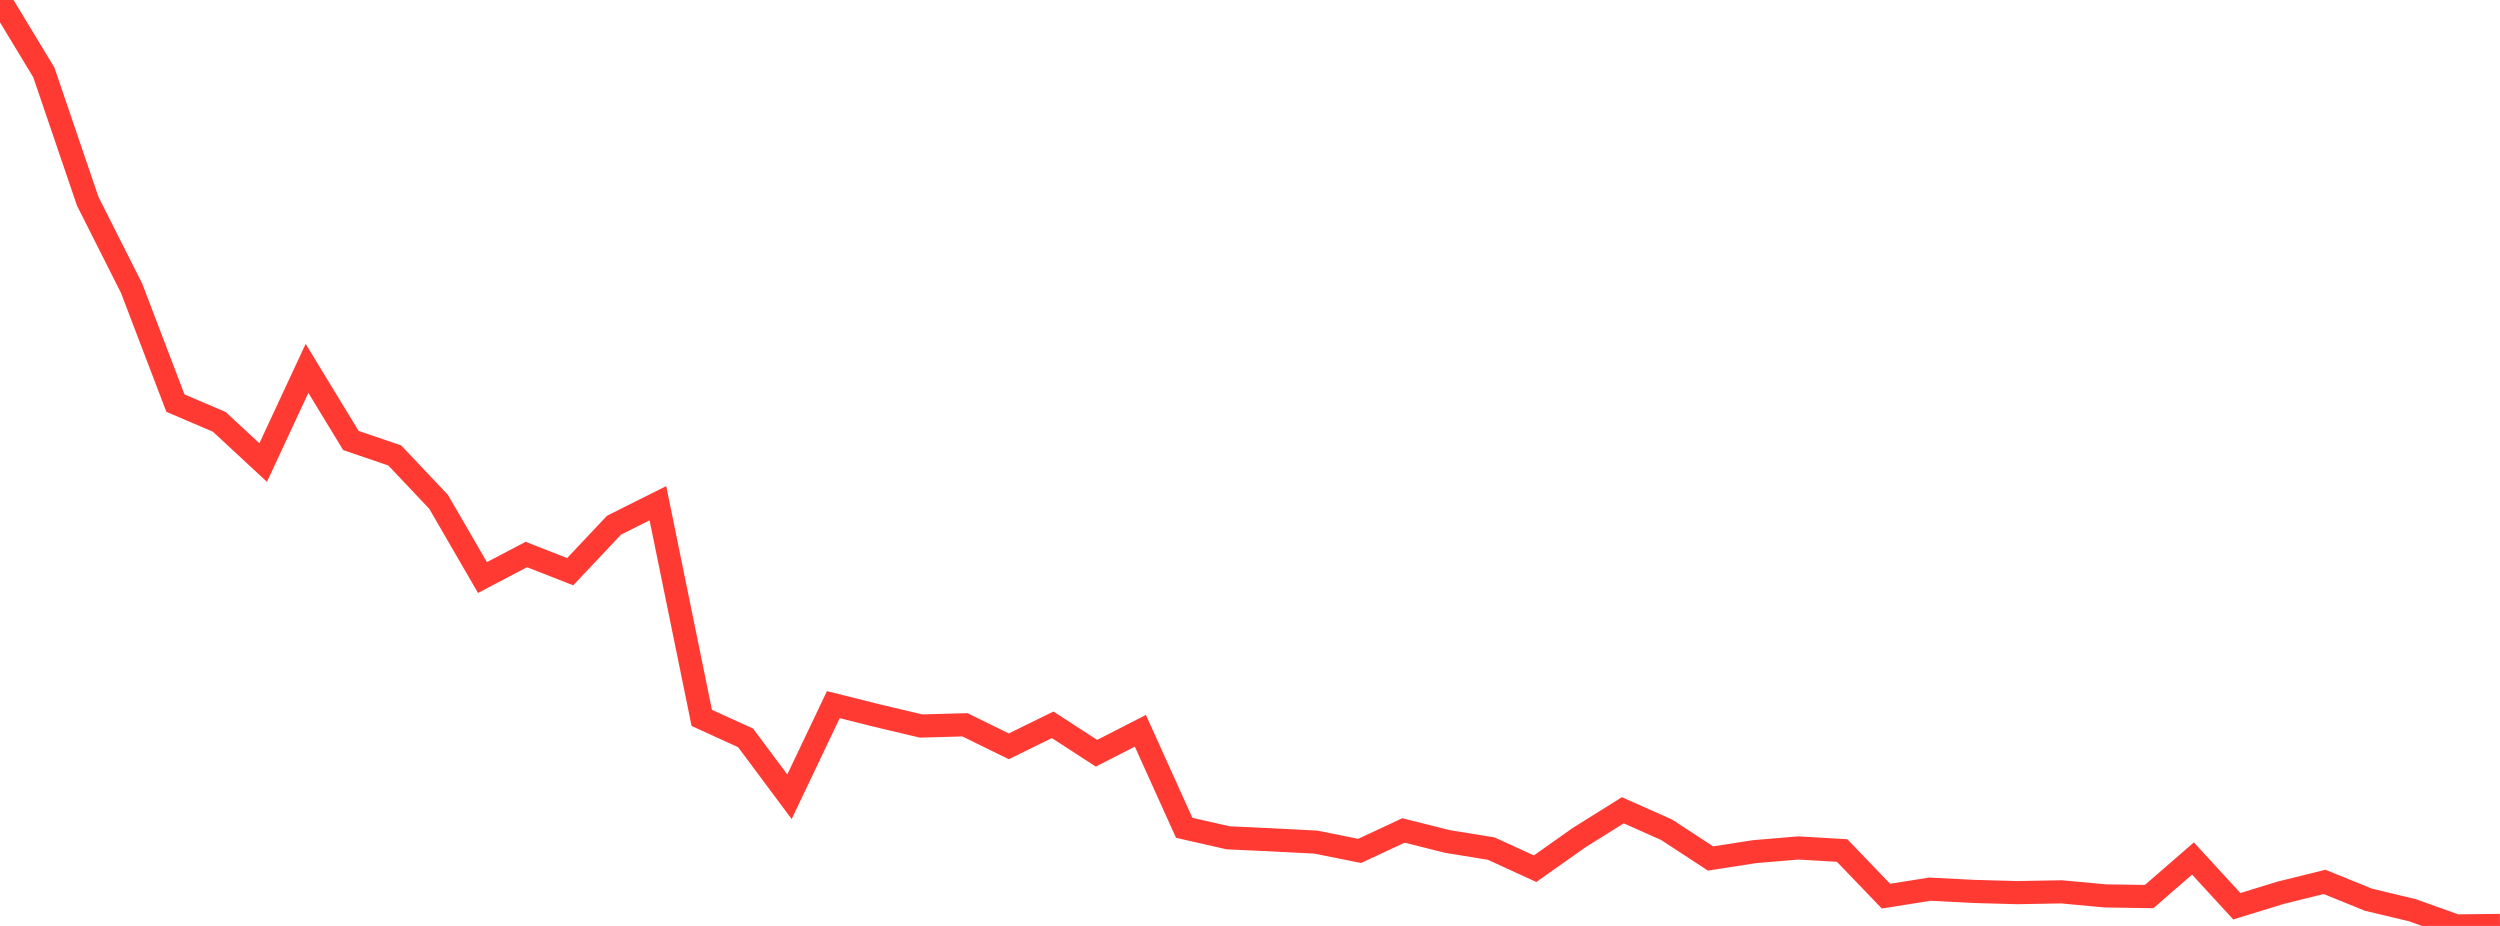 <?xml version="1.0" standalone="no"?>
<!DOCTYPE svg PUBLIC "-//W3C//DTD SVG 1.1//EN" "http://www.w3.org/Graphics/SVG/1.1/DTD/svg11.dtd">

<svg width="135" height="50" viewBox="0 0 135 50" preserveAspectRatio="none" 
  xmlns="http://www.w3.org/2000/svg"
  xmlns:xlink="http://www.w3.org/1999/xlink">


<polyline points="0.0, 0.0 2.368, 3.913 4.737, 10.868 7.105, 15.564 9.474, 21.769 11.842, 22.781 14.211, 24.978 16.579, 19.892 18.947, 23.786 21.316, 24.594 23.684, 27.099 26.053, 31.188 28.421, 29.943 30.789, 30.872 33.158, 28.359 35.526, 27.173 37.895, 38.766 40.263, 39.847 42.632, 43.025 45.0, 38.051 47.368, 38.644 49.737, 39.205 52.105, 39.139 54.474, 40.302 56.842, 39.14 59.211, 40.676 61.579, 39.462 63.947, 44.702 66.316, 45.241 68.684, 45.351 71.053, 45.474 73.421, 45.949 75.789, 44.844 78.158, 45.44 80.526, 45.825 82.895, 46.91 85.263, 45.236 87.632, 43.755 90.0, 44.81 92.368, 46.358 94.737, 45.99 97.105, 45.79 99.474, 45.927 101.842, 48.392 104.211, 48.015 106.579, 48.137 108.947, 48.202 111.316, 48.159 113.684, 48.379 116.053, 48.415 118.421, 46.359 120.789, 48.937 123.158, 48.208 125.526, 47.622 127.895, 48.584 130.263, 49.15 132.632, 50.0 135.0, 49.974" fill="none" stroke="#ff3a33" stroke-width="1.25"/>

</svg>